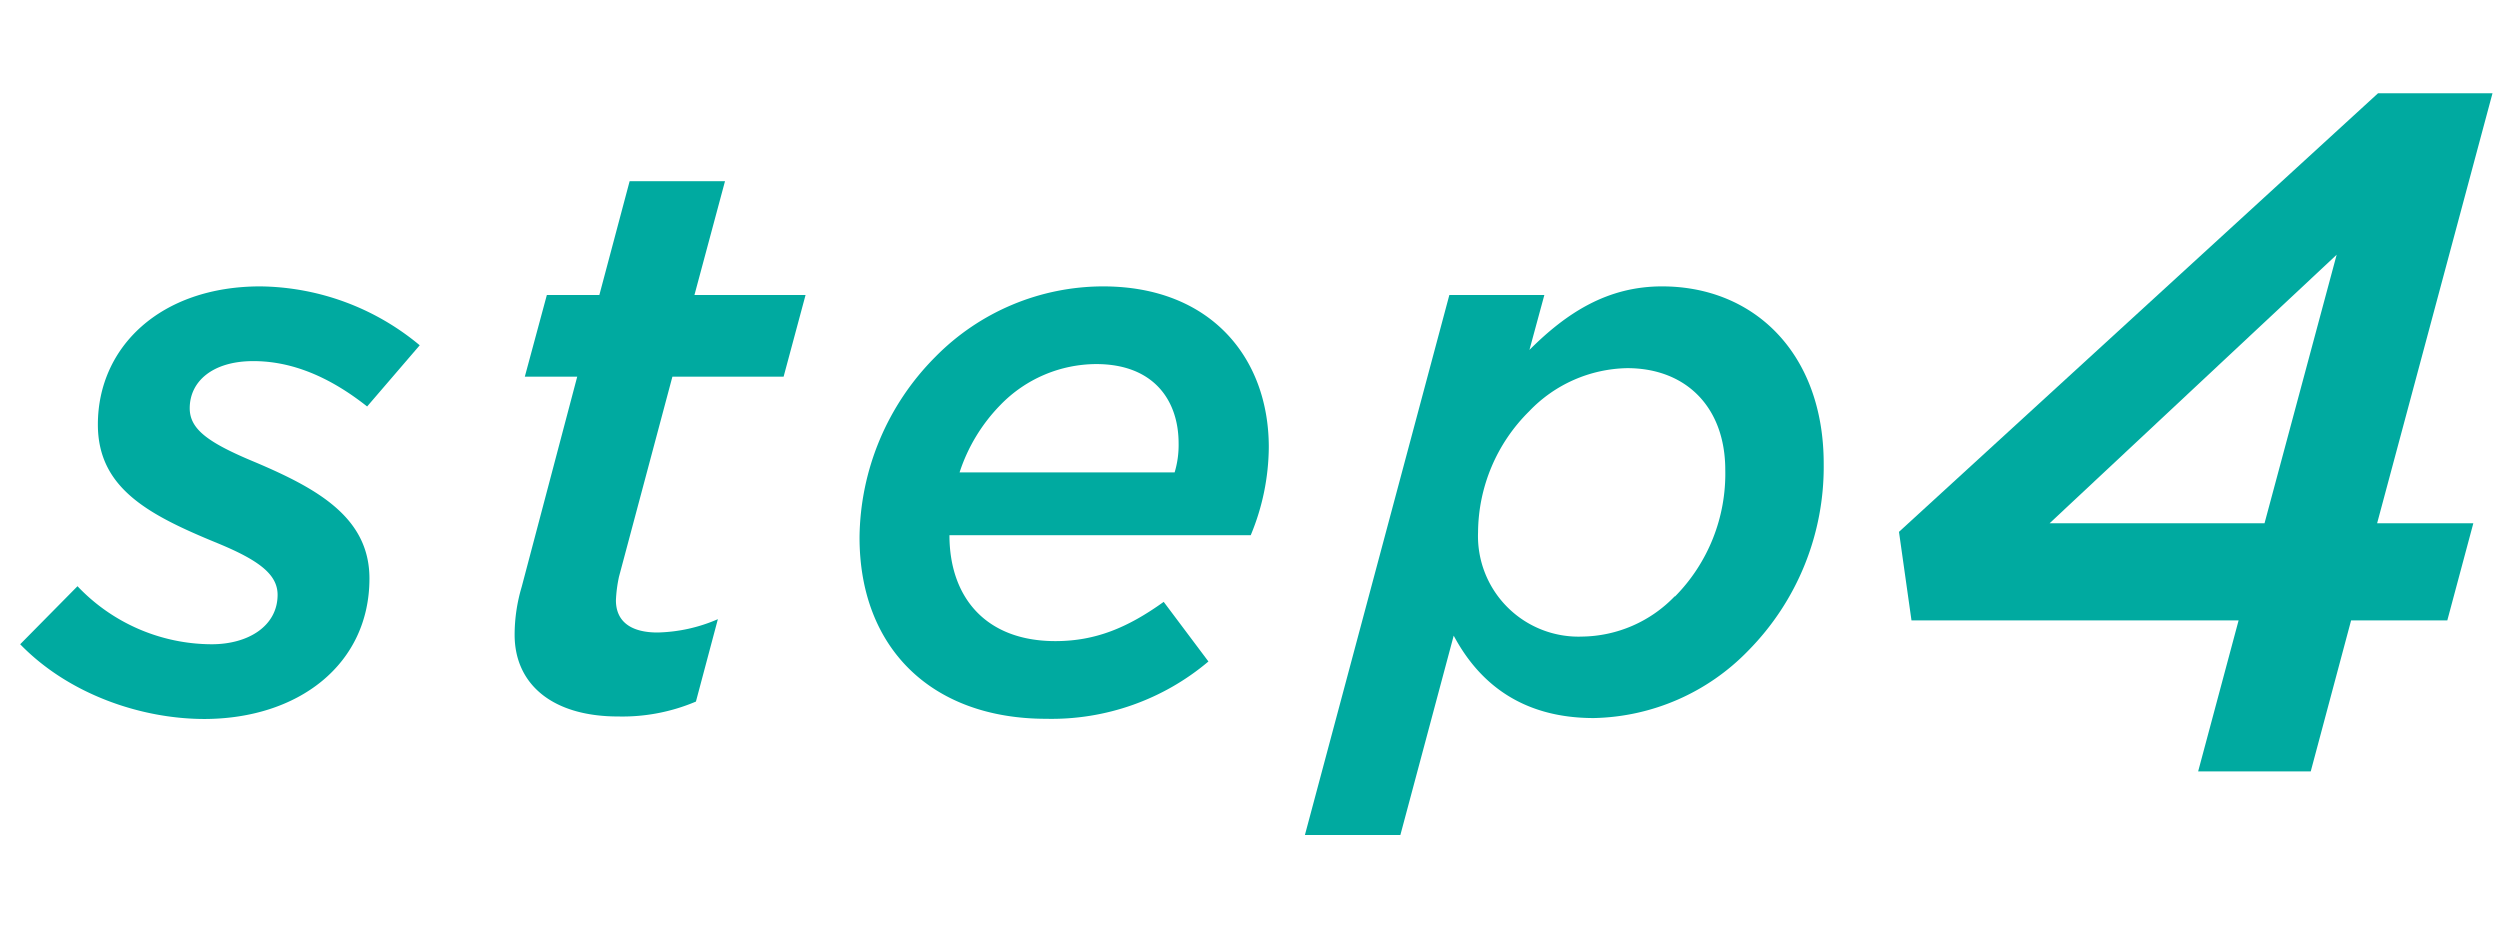 <svg xmlns="http://www.w3.org/2000/svg" viewBox="0 0 270 100"><defs><style>.cls-1{fill:#00aaa0;}</style></defs><path class="cls-1" d="M2.18,69.58l6.19-6.27a20.05,20.05,0,0,0,14.49,6.27c4,0,7.12-2,7.12-5.34,0-2.2-2-3.73-6.52-5.59C16,55.59,10.57,52.71,10.57,45.85c0-8.39,6.78-14.92,17.55-14.92a27.32,27.32,0,0,1,17.21,6.36L39.65,43.9C35.58,40.68,31.51,39,27.36,39c-4.41,0-6.87,2.2-6.87,5.09,0,2.28,2,3.73,7.12,5.85,6.78,2.88,12.29,6,12.29,12.54,0,9.24-7.63,15.17-17.88,15.17C15.24,77.63,7.44,75,2.18,69.58Z"/><path class="cls-1" d="M55.58,68.56a18.18,18.18,0,0,1,.76-5.17l6-22.71H56.68l2.38-8.82h5.67L68,19.57H78.3L75,31.86h12l-2.37,8.82H72.62L66.85,62.29a15,15,0,0,0-.33,2.54c0,2.29,1.61,3.48,4.49,3.48a17.19,17.19,0,0,0,6.52-1.44l-2.37,8.9a20.33,20.33,0,0,1-8.39,1.61C59.56,77.38,55.58,73.82,55.58,68.56Z"/><path class="cls-1" d="M102.54,57.8c0,6.69,3.9,11.44,11.44,11.44,4.32,0,7.8-1.44,11.7-4.24l4.83,6.44A26.24,26.24,0,0,1,113,77.63c-12.37,0-20.17-7.63-20.17-19.58A28,28,0,0,1,101,38.56a25.46,25.46,0,0,1,18.14-7.63c11.53,0,17.89,7.63,17.89,17.37a25.07,25.07,0,0,1-1.95,9.5Zm1.1-6.78h23.22a10.23,10.23,0,0,0,.43-3.14c0-4.66-2.71-8.56-8.9-8.56a14.48,14.48,0,0,0-10.34,4.41A18.67,18.67,0,0,0,103.64,51Z"/><path class="cls-1" d="M157,68.65l-5.76,21.53H140.93l15.6-58.32h10.26l-1.61,5.93c4.06-4.06,8.47-6.86,14.32-6.86,10,0,17.46,7.29,17.46,19.15a28.25,28.25,0,0,1-8.14,20.18,23.88,23.88,0,0,1-16.69,7.29C164.24,77.55,159.67,73.65,157,68.65Zm23.91-4.24a18.86,18.86,0,0,0,5.42-13.65c0-6.78-4.24-11-10.59-11a15,15,0,0,0-10.6,4.67,18.54,18.54,0,0,0-5.51,13.05,10.86,10.86,0,0,0,11.27,11.27A14.1,14.1,0,0,0,180.86,64.41Z"/><path class="cls-1" d="M241.77,67H206.44l-1.35-9.56,51.74-47.37h12.36L256.73,56.51h10.39L264.31,67H253.92l-4.36,16.31H237.4Zm2.8-10.49,7.79-29-31,29Z"/></svg>
